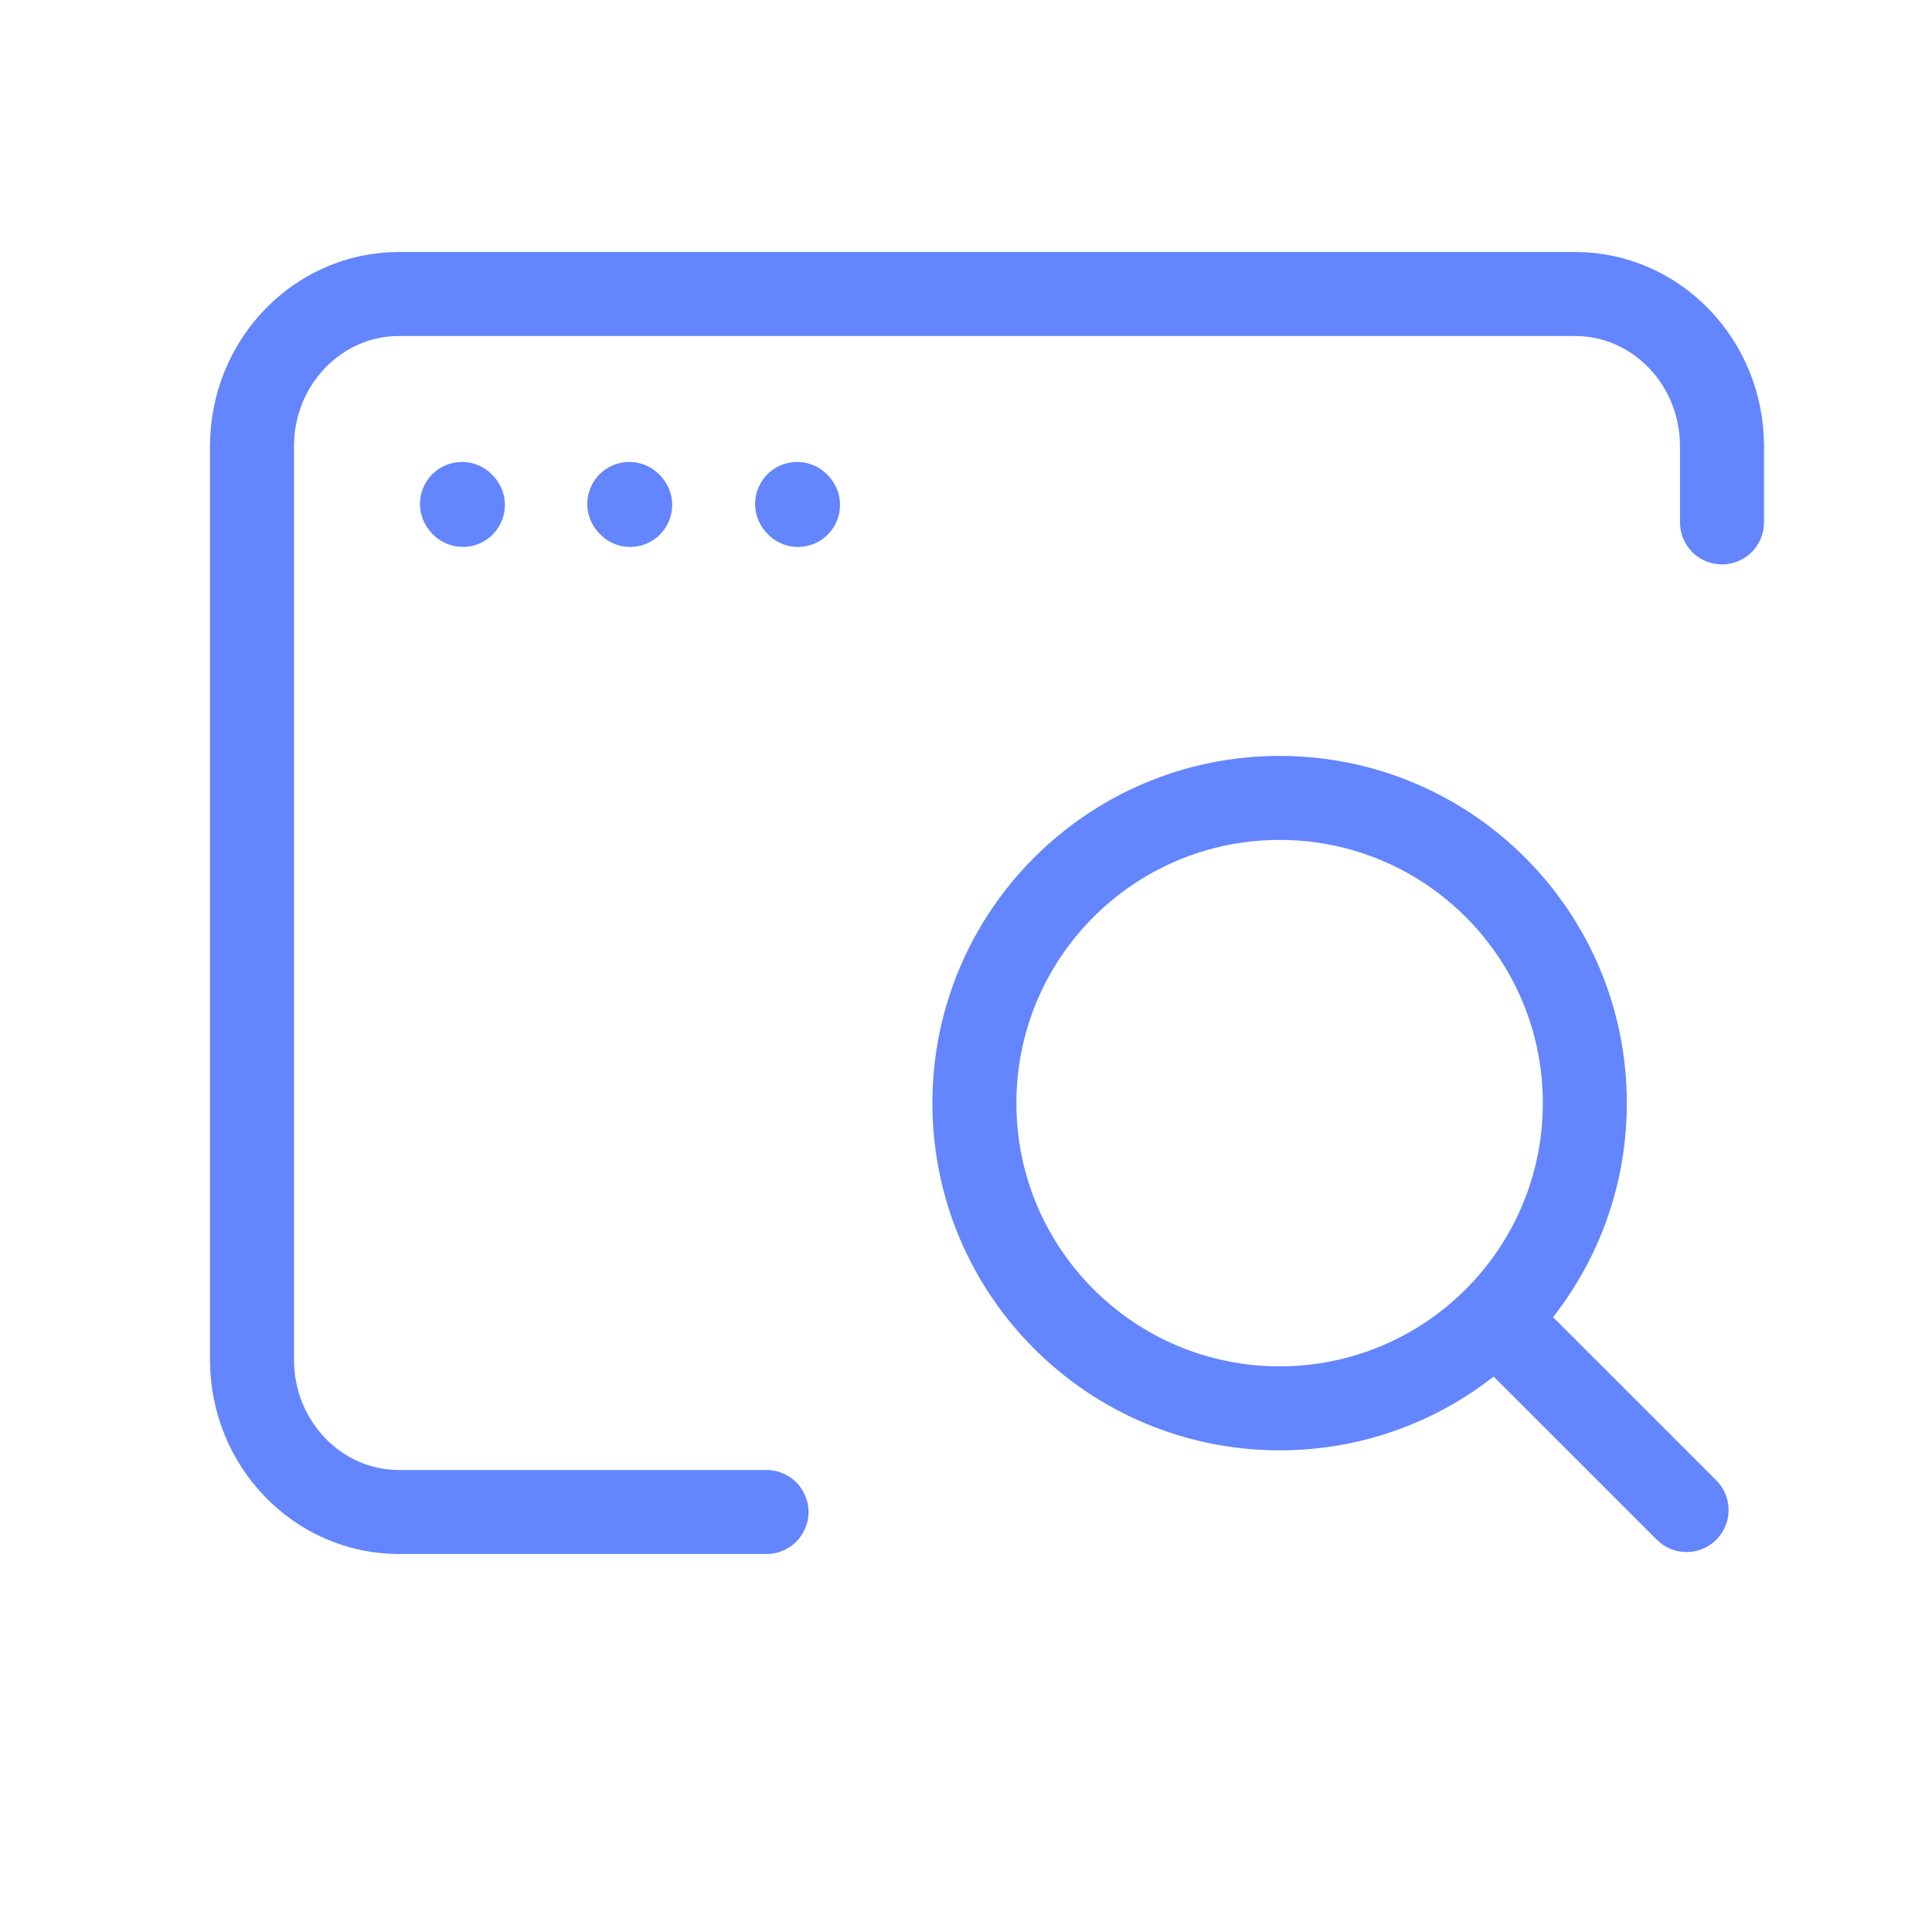 <svg width="46" height="46" viewBox="0 0 46 46" fill="none" xmlns="http://www.w3.org/2000/svg">
<g clip-path="url(#clip0_19394_32756)">
<path d="M11.021 12.022L11 11.999" stroke="#6385FD" stroke-width="2" stroke-linecap="round" stroke-linejoin="round"/>
<path d="M15.004 12.022L14.983 11.999" stroke="#6385FD" stroke-width="2" stroke-linecap="round" stroke-linejoin="round"/>
<path d="M19 12.022L18.979 11.999" stroke="#6385FD" stroke-width="2" stroke-linecap="round" stroke-linejoin="round"/>
<path d="M18.25 36H9.5C7.567 36 6 34.377 6 32.375V10.625C6 8.623 7.567 7 9.5 7H37.5C39.433 7 41 8.623 41 10.625V12.438" stroke="#6385FD" stroke-width="2" stroke-linecap="round" stroke-linejoin="round"/>
<path d="M35.916 31.714L40.156 35.953" stroke="#6385FD" stroke-width="2" stroke-linecap="round" stroke-linejoin="round"/>
<path d="M23.2 26.265C23.2 30.279 26.454 33.532 30.467 33.532C32.477 33.532 34.297 32.716 35.613 31.397C36.924 30.082 37.734 28.268 37.734 26.265C37.734 22.252 34.481 18.998 30.467 18.998C26.454 18.998 23.2 22.252 23.2 26.265Z" stroke="#6385FD" stroke-width="2" stroke-linecap="round" stroke-linejoin="round"/>
</g>
<defs>
<clipPath id="clip0_19394_32756">
<rect width="38.621" height="38.621" fill="white" transform="matrix(-1 0 0 1 42.621 4)"/>
</clipPath>
</defs>
</svg>
